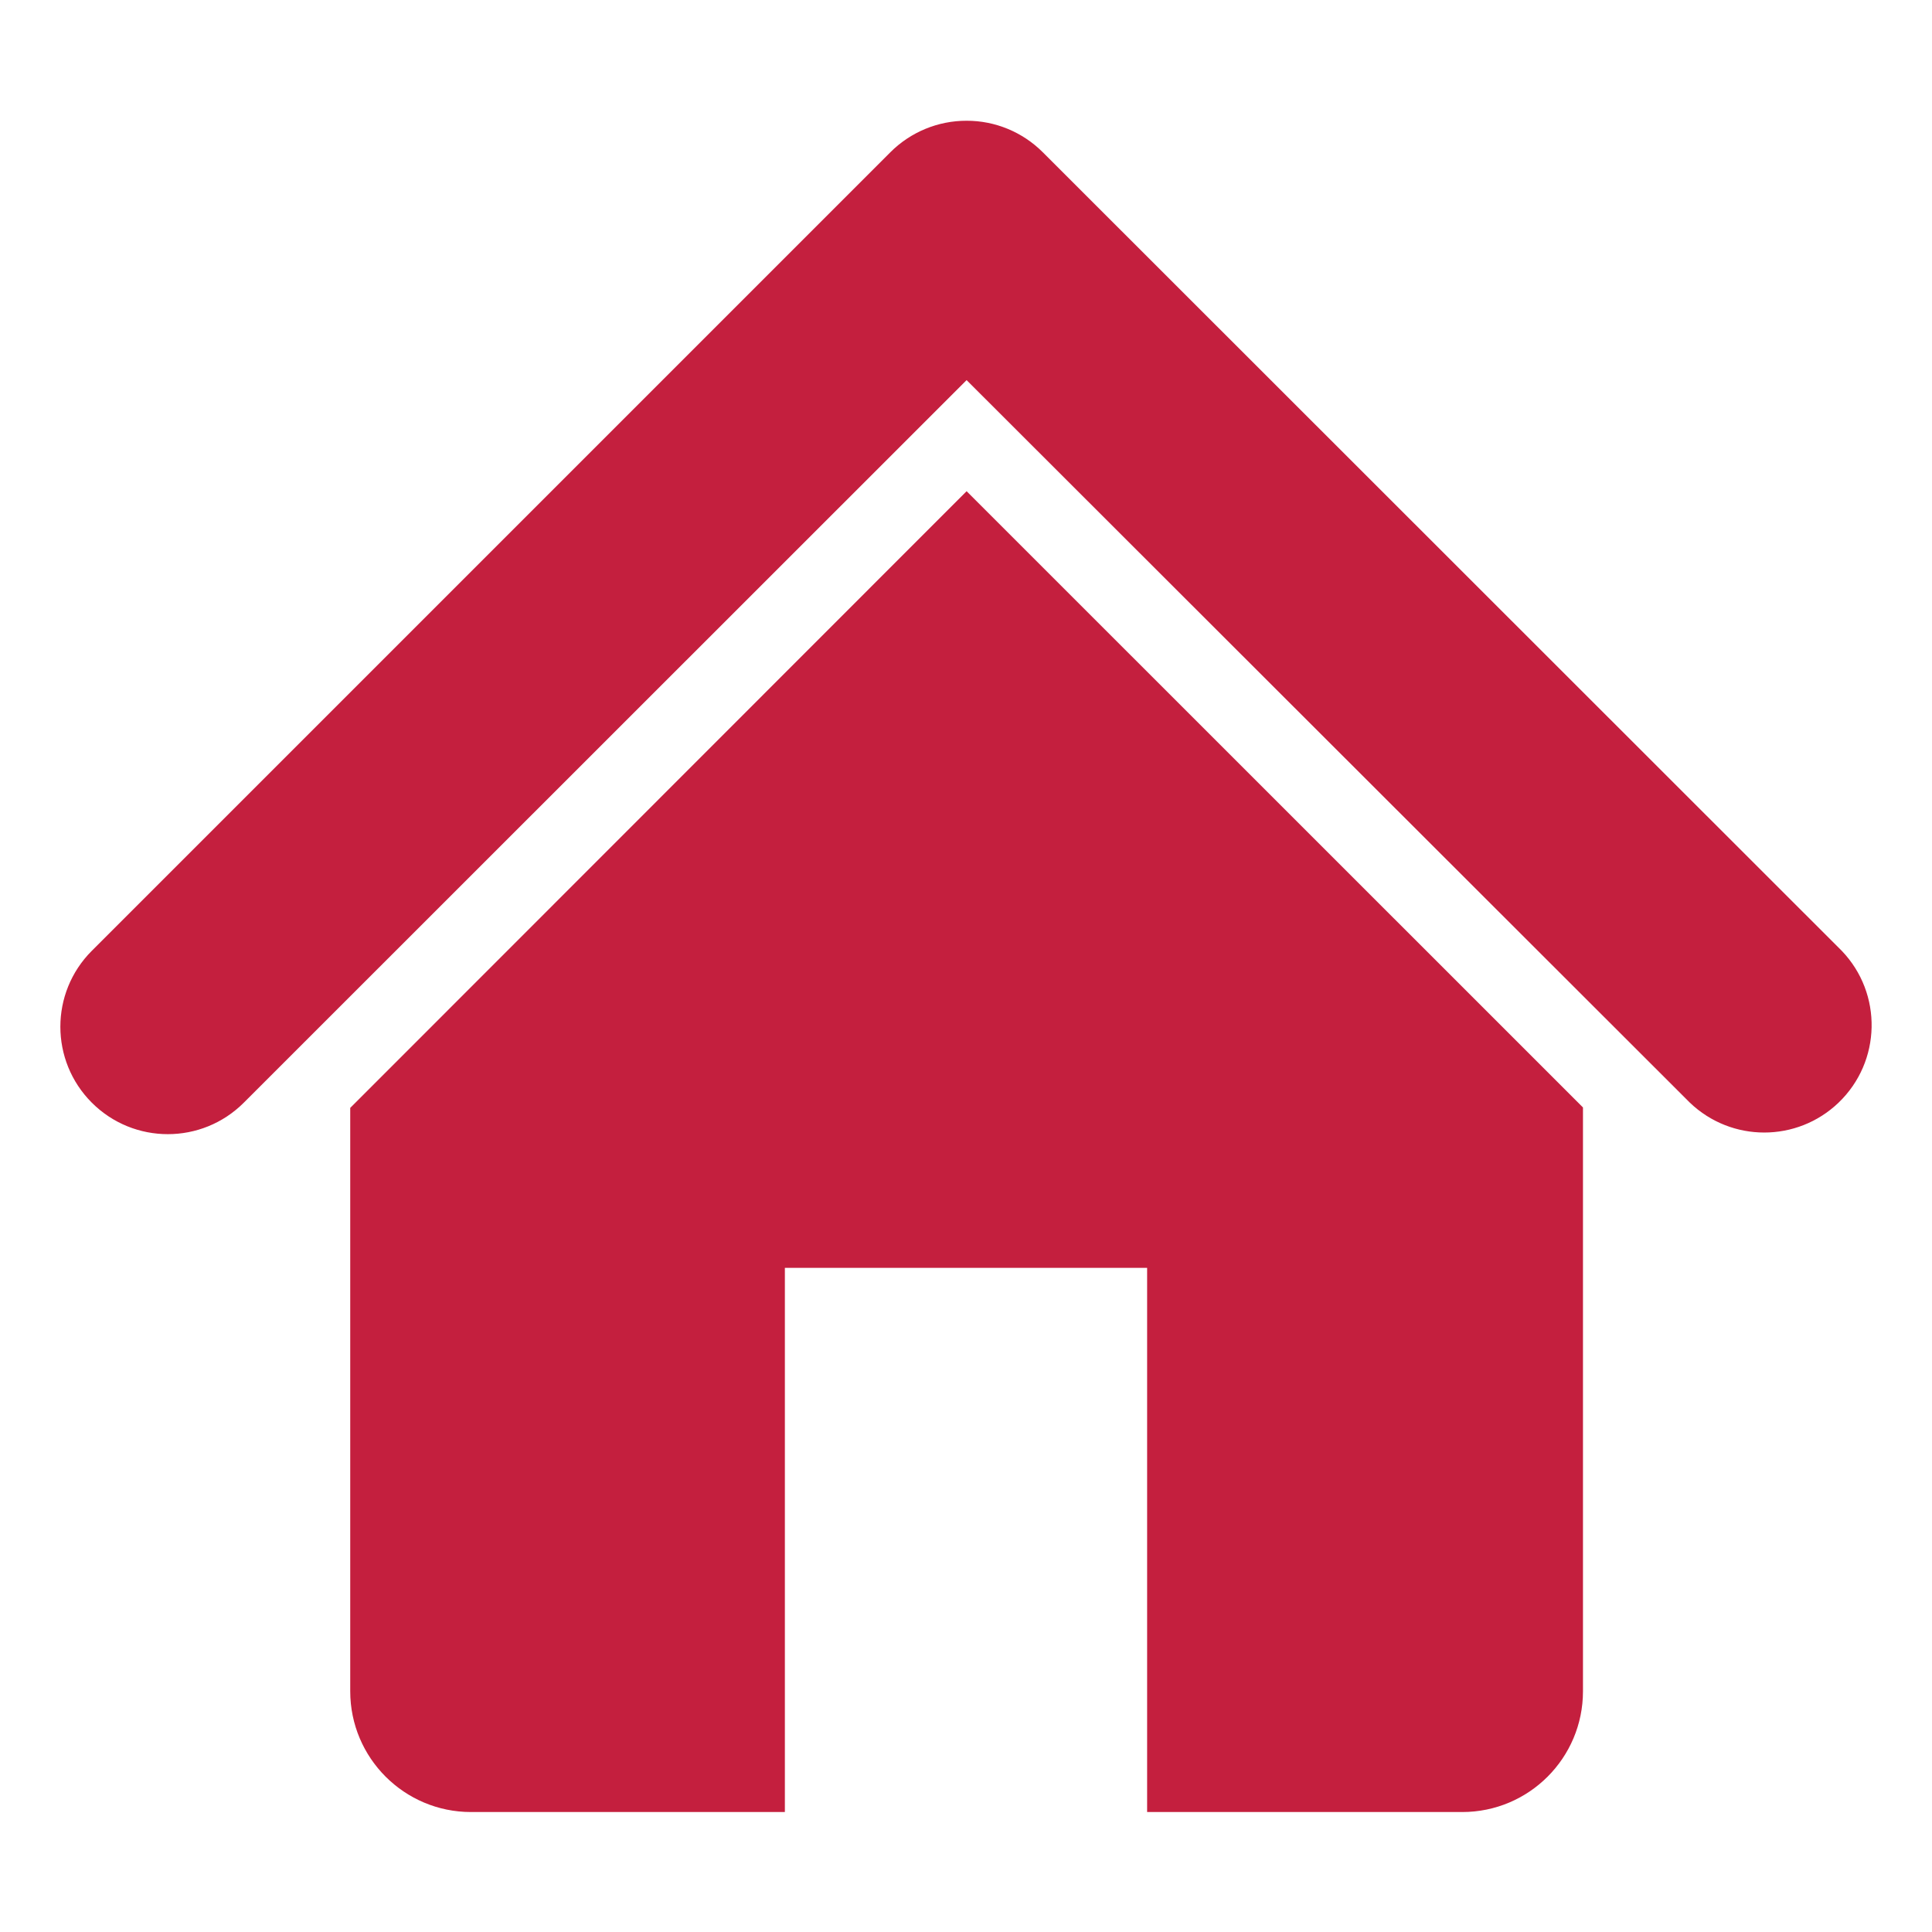 <svg width="32" height="32" viewBox="0 0 32 32" fill="none" xmlns="http://www.w3.org/2000/svg">
<path d="M17.27 2.52L30.505 15.748C31.185 16.457 31.162 17.583 30.452 18.264C29.764 18.923 28.679 18.923 27.99 18.264L16.01 6.296L4.038 18.264C3.343 18.959 2.216 18.959 1.521 18.264C0.826 17.569 0.826 16.443 1.521 15.748L14.747 2.522C15.082 2.187 15.536 1.999 16.01 2C16.482 1.999 16.935 2.186 17.27 2.52Z" fill="#C41F3E"/>
<path d="M5.801 28.013V18.35L16.01 8.136L26.219 18.343V28.013C26.219 29.117 25.324 30.013 24.219 30.013H19V21H13V30.013H7.801C6.697 30.013 5.801 29.117 5.801 28.013Z" fill="#C41F3E"/>
</svg>
